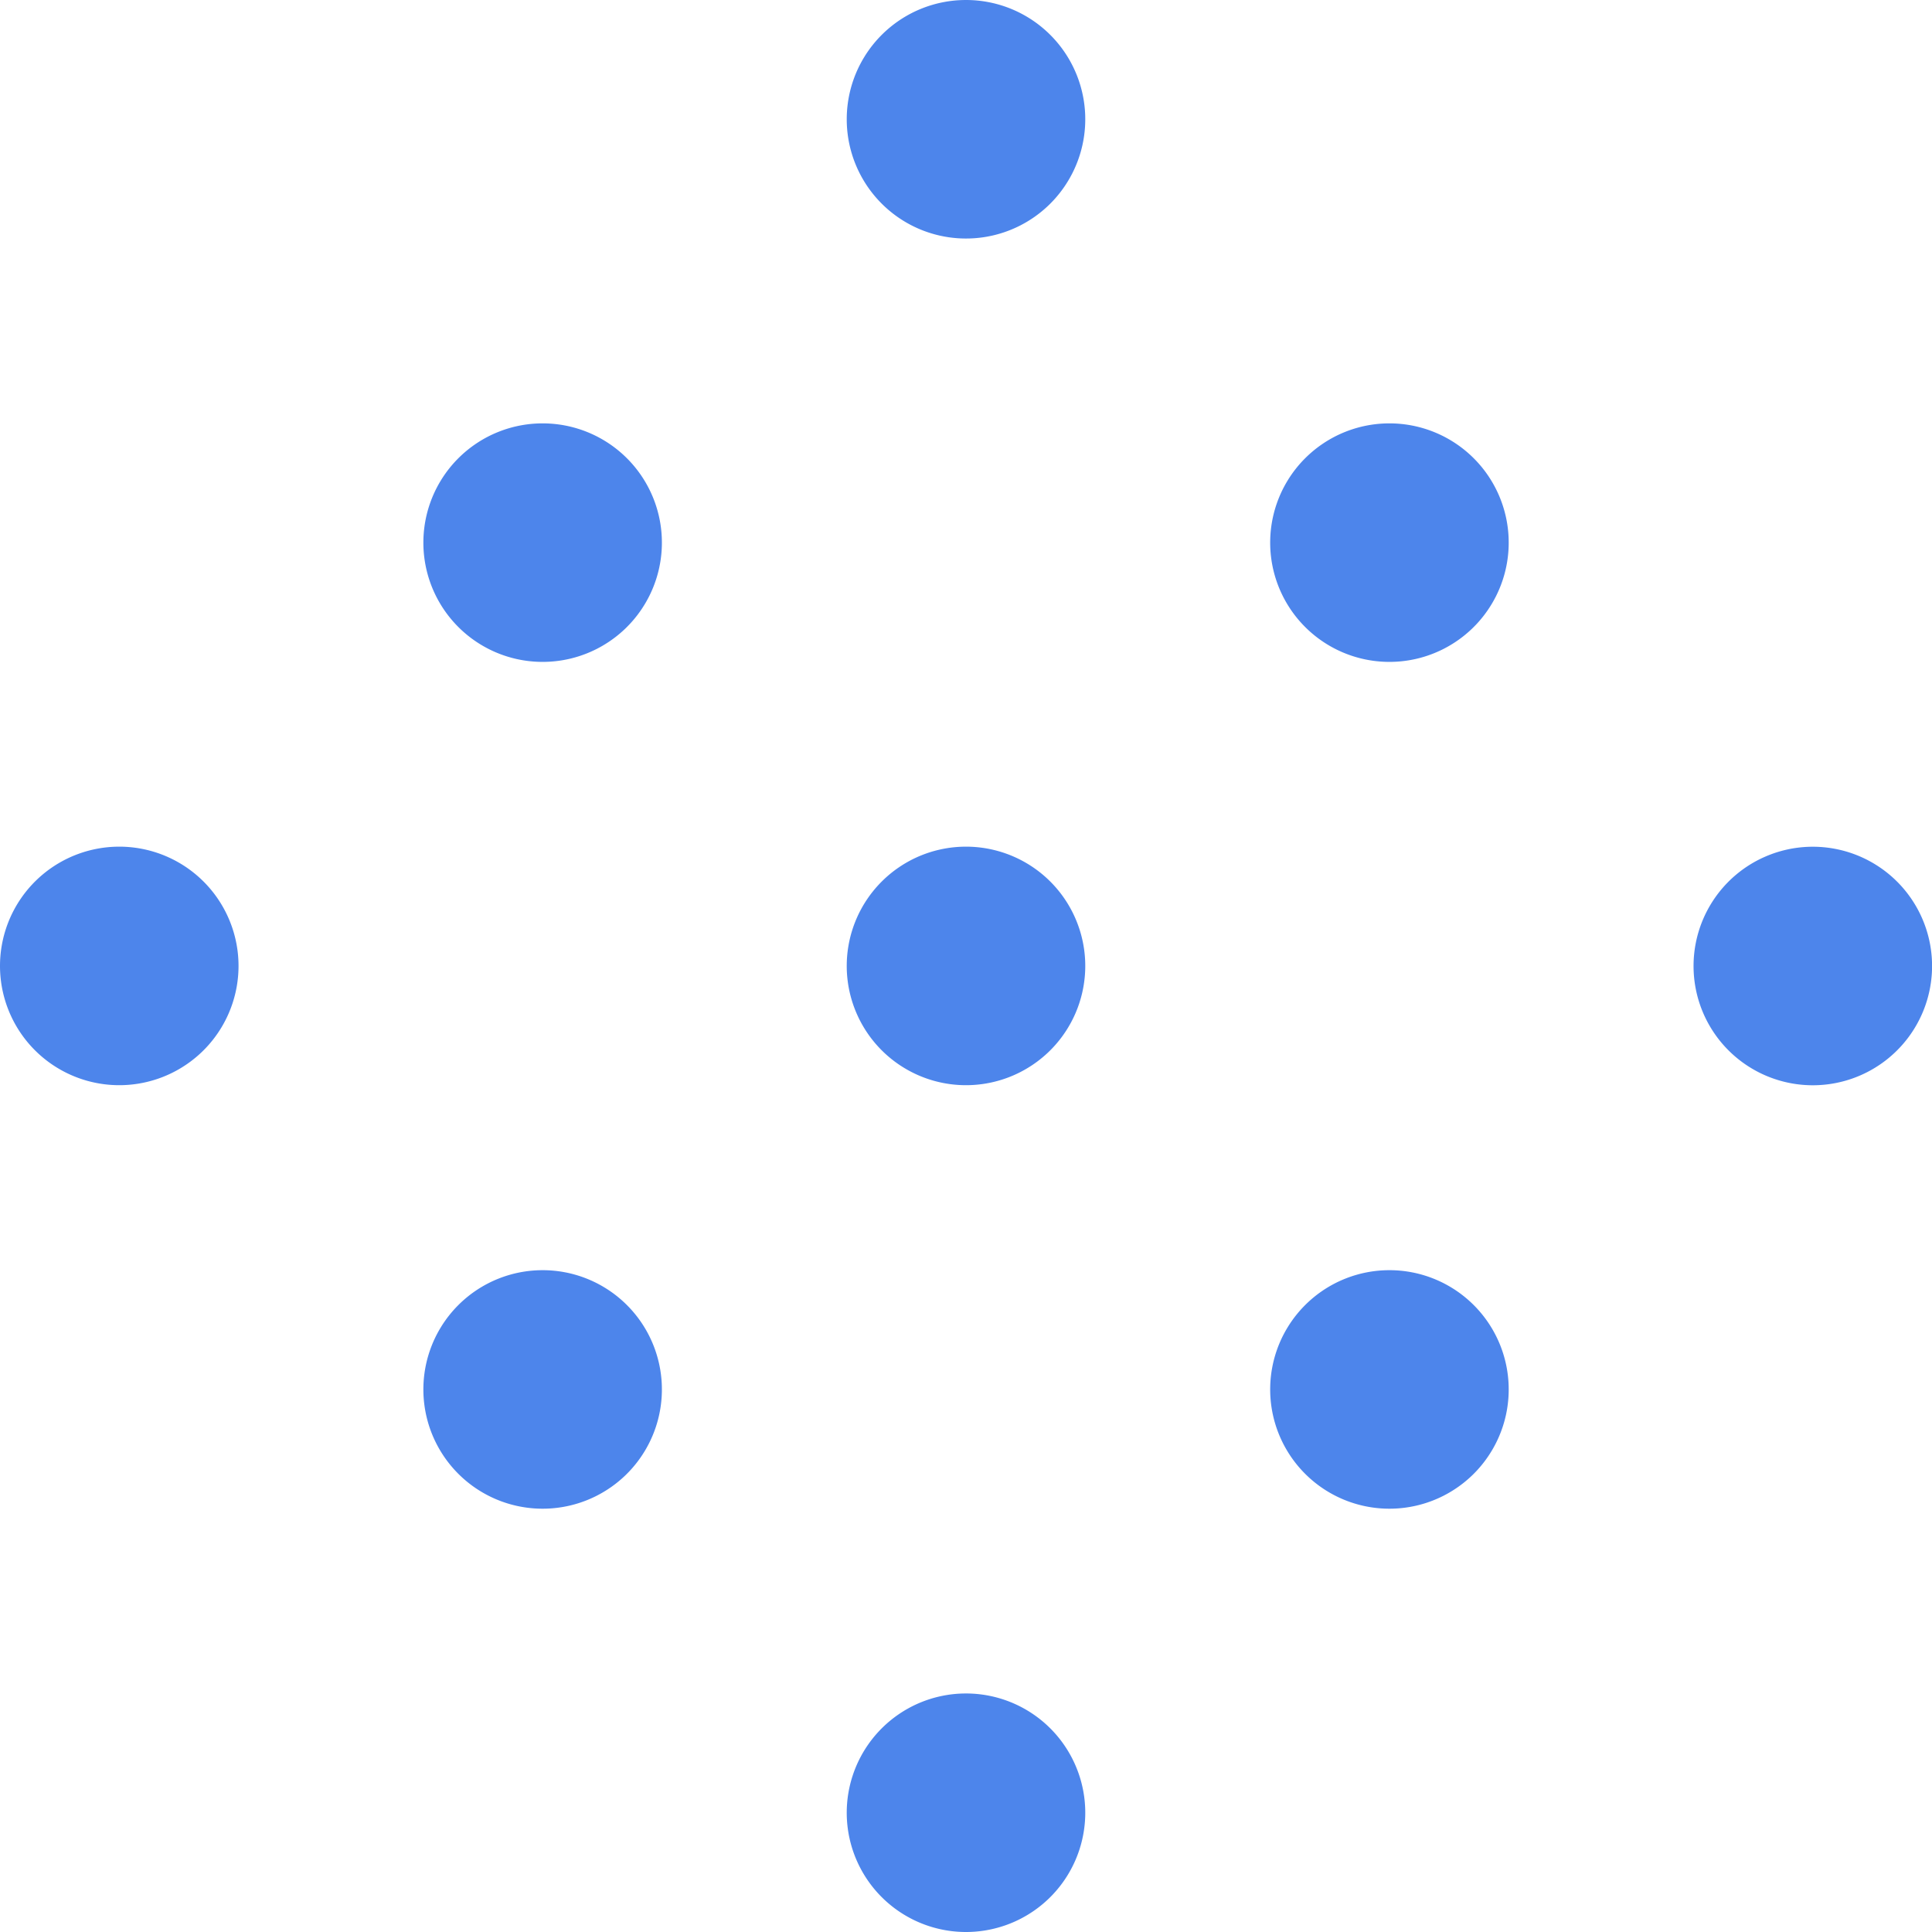 <svg xmlns="http://www.w3.org/2000/svg" width="26.162" height="26.162" viewBox="0 0 26.162 26.162">
  <g id="Icon-Learning-Hub" transform="translate(-670.919 -211.919)">
    <path id="Path_6018" data-name="Path 6018" d="M9.565,9.45a.115.115,0,1,1-.115.115.115.115,0,0,1,.115-.115" transform="translate(668.702 209.702)" fill="none" stroke="#4d85eb" stroke-linecap="round" stroke-linejoin="round" stroke-width="3"/>
    <path id="Path_6019" data-name="Path 6019" d="M12.065,6.95a.115.115,0,1,1-.115.115.115.115,0,0,1,.115-.115" transform="translate(671.935 206.469)" fill="none" stroke="#4d85eb" stroke-linecap="round" stroke-linejoin="round" stroke-width="3"/>
    <path id="Path_6020" data-name="Path 6020" d="M14.565,9.45a.115.115,0,1,1-.115.115.115.115,0,0,1,.115-.115" transform="translate(675.169 209.702)" fill="none" stroke="#4d85eb" stroke-linecap="round" stroke-linejoin="round" stroke-width="3"/>
    <path id="Path_6021" data-name="Path 6021" d="M12.065,12.179a.115.115,0,1,1,.115-.115.115.115,0,0,1-.115.115" transform="translate(671.935 212.935)" fill="none" stroke="#4d85eb" stroke-linecap="round" stroke-linejoin="round" stroke-width="3"/>
    <path id="Path_6022" data-name="Path 6022" d="M16.95,12.065a.115.115,0,1,1,.115.115.115.115,0,0,1-.115-.115" transform="translate(678.402 212.935)" fill="none" stroke="#4d85eb" stroke-linecap="round" stroke-linejoin="round" stroke-width="3"/>
    <path id="Path_6023" data-name="Path 6023" d="M7.065,12.179a.115.115,0,1,1,.115-.115.115.115,0,0,1-.115.115" transform="translate(665.469 212.935)" fill="none" stroke="#4d85eb" stroke-linecap="round" stroke-linejoin="round" stroke-width="3"/>
    <path id="Path_6024" data-name="Path 6024" d="M9.565,14.45a.115.115,0,1,1-.115.115.115.115,0,0,1,.115-.115" transform="translate(668.702 216.169)" fill="none" stroke="#4d85eb" stroke-linecap="round" stroke-linejoin="round" stroke-width="3"/>
    <path id="Path_6025" data-name="Path 6025" d="M14.565,14.45a.115.115,0,1,1-.115.115.115.115,0,0,1,.115-.115" transform="translate(675.169 216.169)" fill="none" stroke="#4d85eb" stroke-linecap="round" stroke-linejoin="round" stroke-width="3"/>
    <path id="Path_6026" data-name="Path 6026" d="M12.065,17.179a.115.115,0,1,1,.115-.115.115.115,0,0,1-.115.115" transform="translate(671.935 219.402)" fill="none" stroke="#4d85eb" stroke-linecap="round" stroke-linejoin="round" stroke-width="3"/>
  </g>
</svg>
